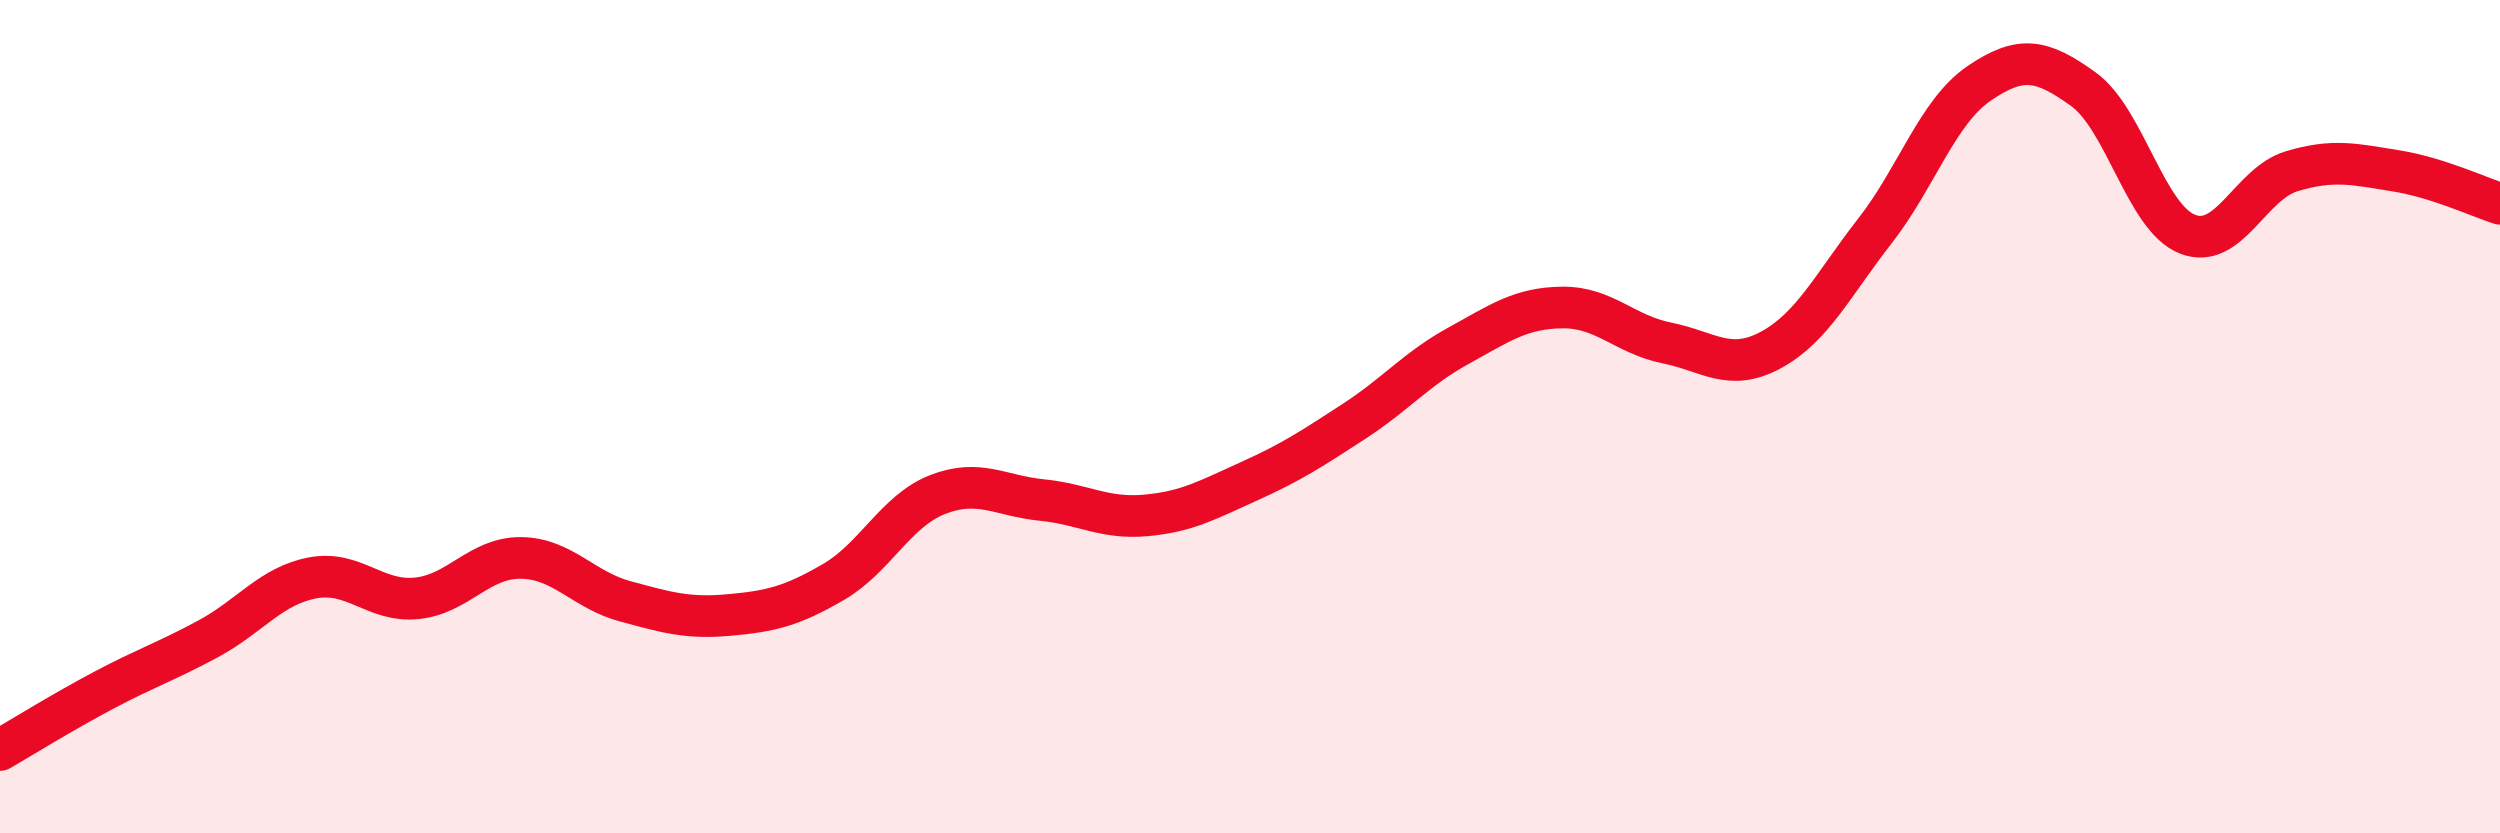 
    <svg width="60" height="20" viewBox="0 0 60 20" xmlns="http://www.w3.org/2000/svg">
      <path
        d="M 0,18 C 0.5,17.71 1.5,17.09 2.5,16.56 C 3.5,16.03 4,15.87 5,15.33 C 6,14.79 6.5,14.06 7.5,13.87 C 8.5,13.68 9,14.46 10,14.36 C 11,14.26 11.5,13.38 12.5,13.39 C 13.5,13.4 14,14.16 15,14.43 C 16,14.7 16.5,14.85 17.5,14.76 C 18.5,14.67 19,14.55 20,13.97 C 21,13.39 21.5,12.26 22.5,11.87 C 23.5,11.48 24,11.9 25,12 C 26,12.1 26.5,12.46 27.5,12.37 C 28.5,12.28 29,11.99 30,11.54 C 31,11.09 31.5,10.76 32.5,10.11 C 33.5,9.46 34,8.85 35,8.3 C 36,7.75 36.5,7.39 37.5,7.38 C 38.5,7.37 39,8.03 40,8.23 C 41,8.43 41.5,8.94 42.5,8.4 C 43.5,7.86 44,6.82 45,5.54 C 46,4.26 46.5,2.68 47.5,2 C 48.5,1.32 49,1.42 50,2.14 C 51,2.86 51.5,5.23 52.5,5.62 C 53.5,6.01 54,4.41 55,4.11 C 56,3.81 56.5,3.94 57.5,4.1 C 58.5,4.26 59.5,4.73 60,4.89L60 20L0 20Z"
        fill="#EB0A25"
        opacity="0.1"
        stroke-linecap="round"
        stroke-linejoin="round"
      />
      <path
        d="M 0,18 C 0.5,17.71 1.5,17.09 2.5,16.56 C 3.5,16.03 4,15.87 5,15.33 C 6,14.79 6.5,14.06 7.5,13.87 C 8.5,13.68 9,14.46 10,14.36 C 11,14.26 11.5,13.38 12.5,13.39 C 13.5,13.4 14,14.16 15,14.43 C 16,14.7 16.5,14.85 17.5,14.76 C 18.5,14.67 19,14.55 20,13.97 C 21,13.39 21.5,12.26 22.5,11.87 C 23.5,11.48 24,11.9 25,12 C 26,12.1 26.5,12.46 27.5,12.37 C 28.5,12.28 29,11.99 30,11.54 C 31,11.09 31.5,10.76 32.5,10.11 C 33.5,9.46 34,8.85 35,8.3 C 36,7.75 36.5,7.39 37.5,7.38 C 38.5,7.37 39,8.03 40,8.23 C 41,8.43 41.5,8.94 42.5,8.4 C 43.5,7.86 44,6.82 45,5.54 C 46,4.26 46.5,2.68 47.5,2 C 48.5,1.32 49,1.42 50,2.14 C 51,2.86 51.5,5.23 52.5,5.62 C 53.5,6.01 54,4.41 55,4.11 C 56,3.81 56.5,3.94 57.5,4.1 C 58.5,4.26 59.5,4.73 60,4.89"
        stroke="#EB0A25"
        stroke-width="1"
        fill="none"
        stroke-linecap="round"
        stroke-linejoin="round"
      />
    </svg>
  